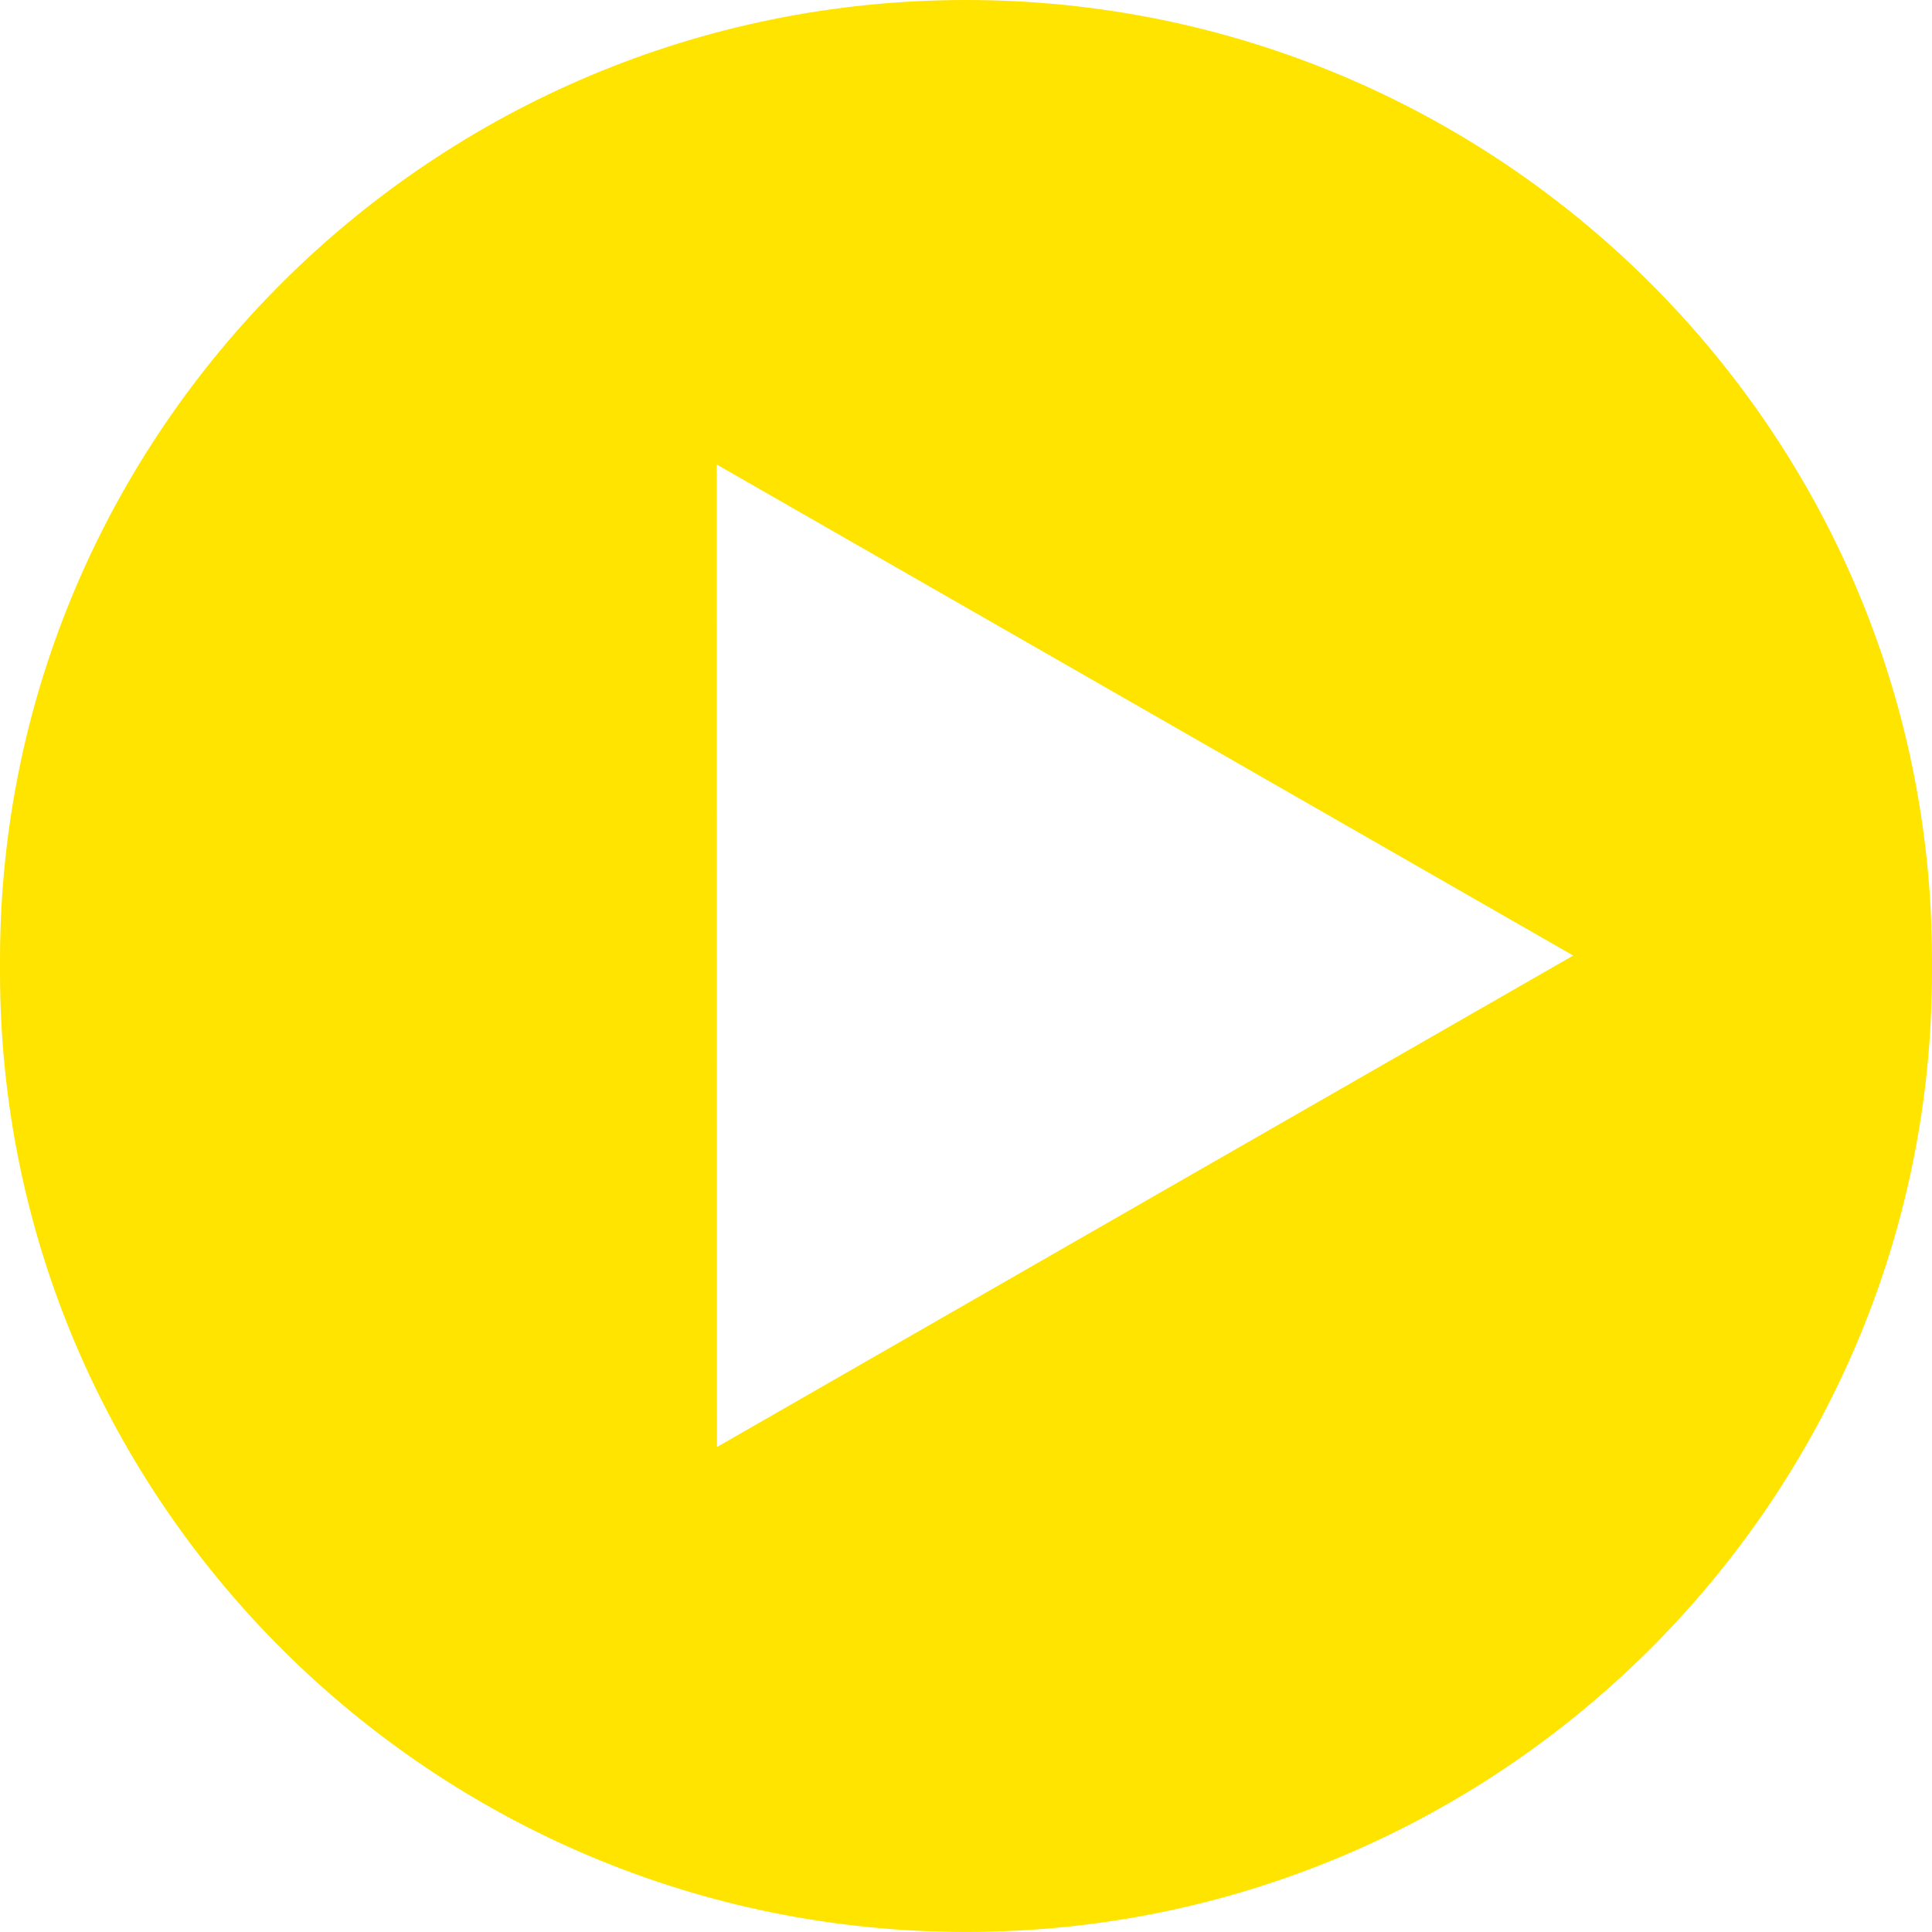 <?xml version="1.0" encoding="UTF-8"?><svg id="Ebene_1" xmlns="http://www.w3.org/2000/svg" viewBox="0 0 512 512"><defs><style>.cls-1{fill:#ffe400;}</style></defs><path class="cls-1" d="M512,254.37C511.97,114.08,397.11-.03,255.94,0,114.79,.03-.03,114.19,0,254.48v3.14c.03,140.29,114.9,254.4,256.06,254.37,141.16-.03,255.97-114.2,255.94-254.48v-3.14h0Zm-207.19,63.2l-114.81,65.91-.05-260.38,114.84,65.84,112.13,64.29-112.1,64.33h-.01Z"/></svg>